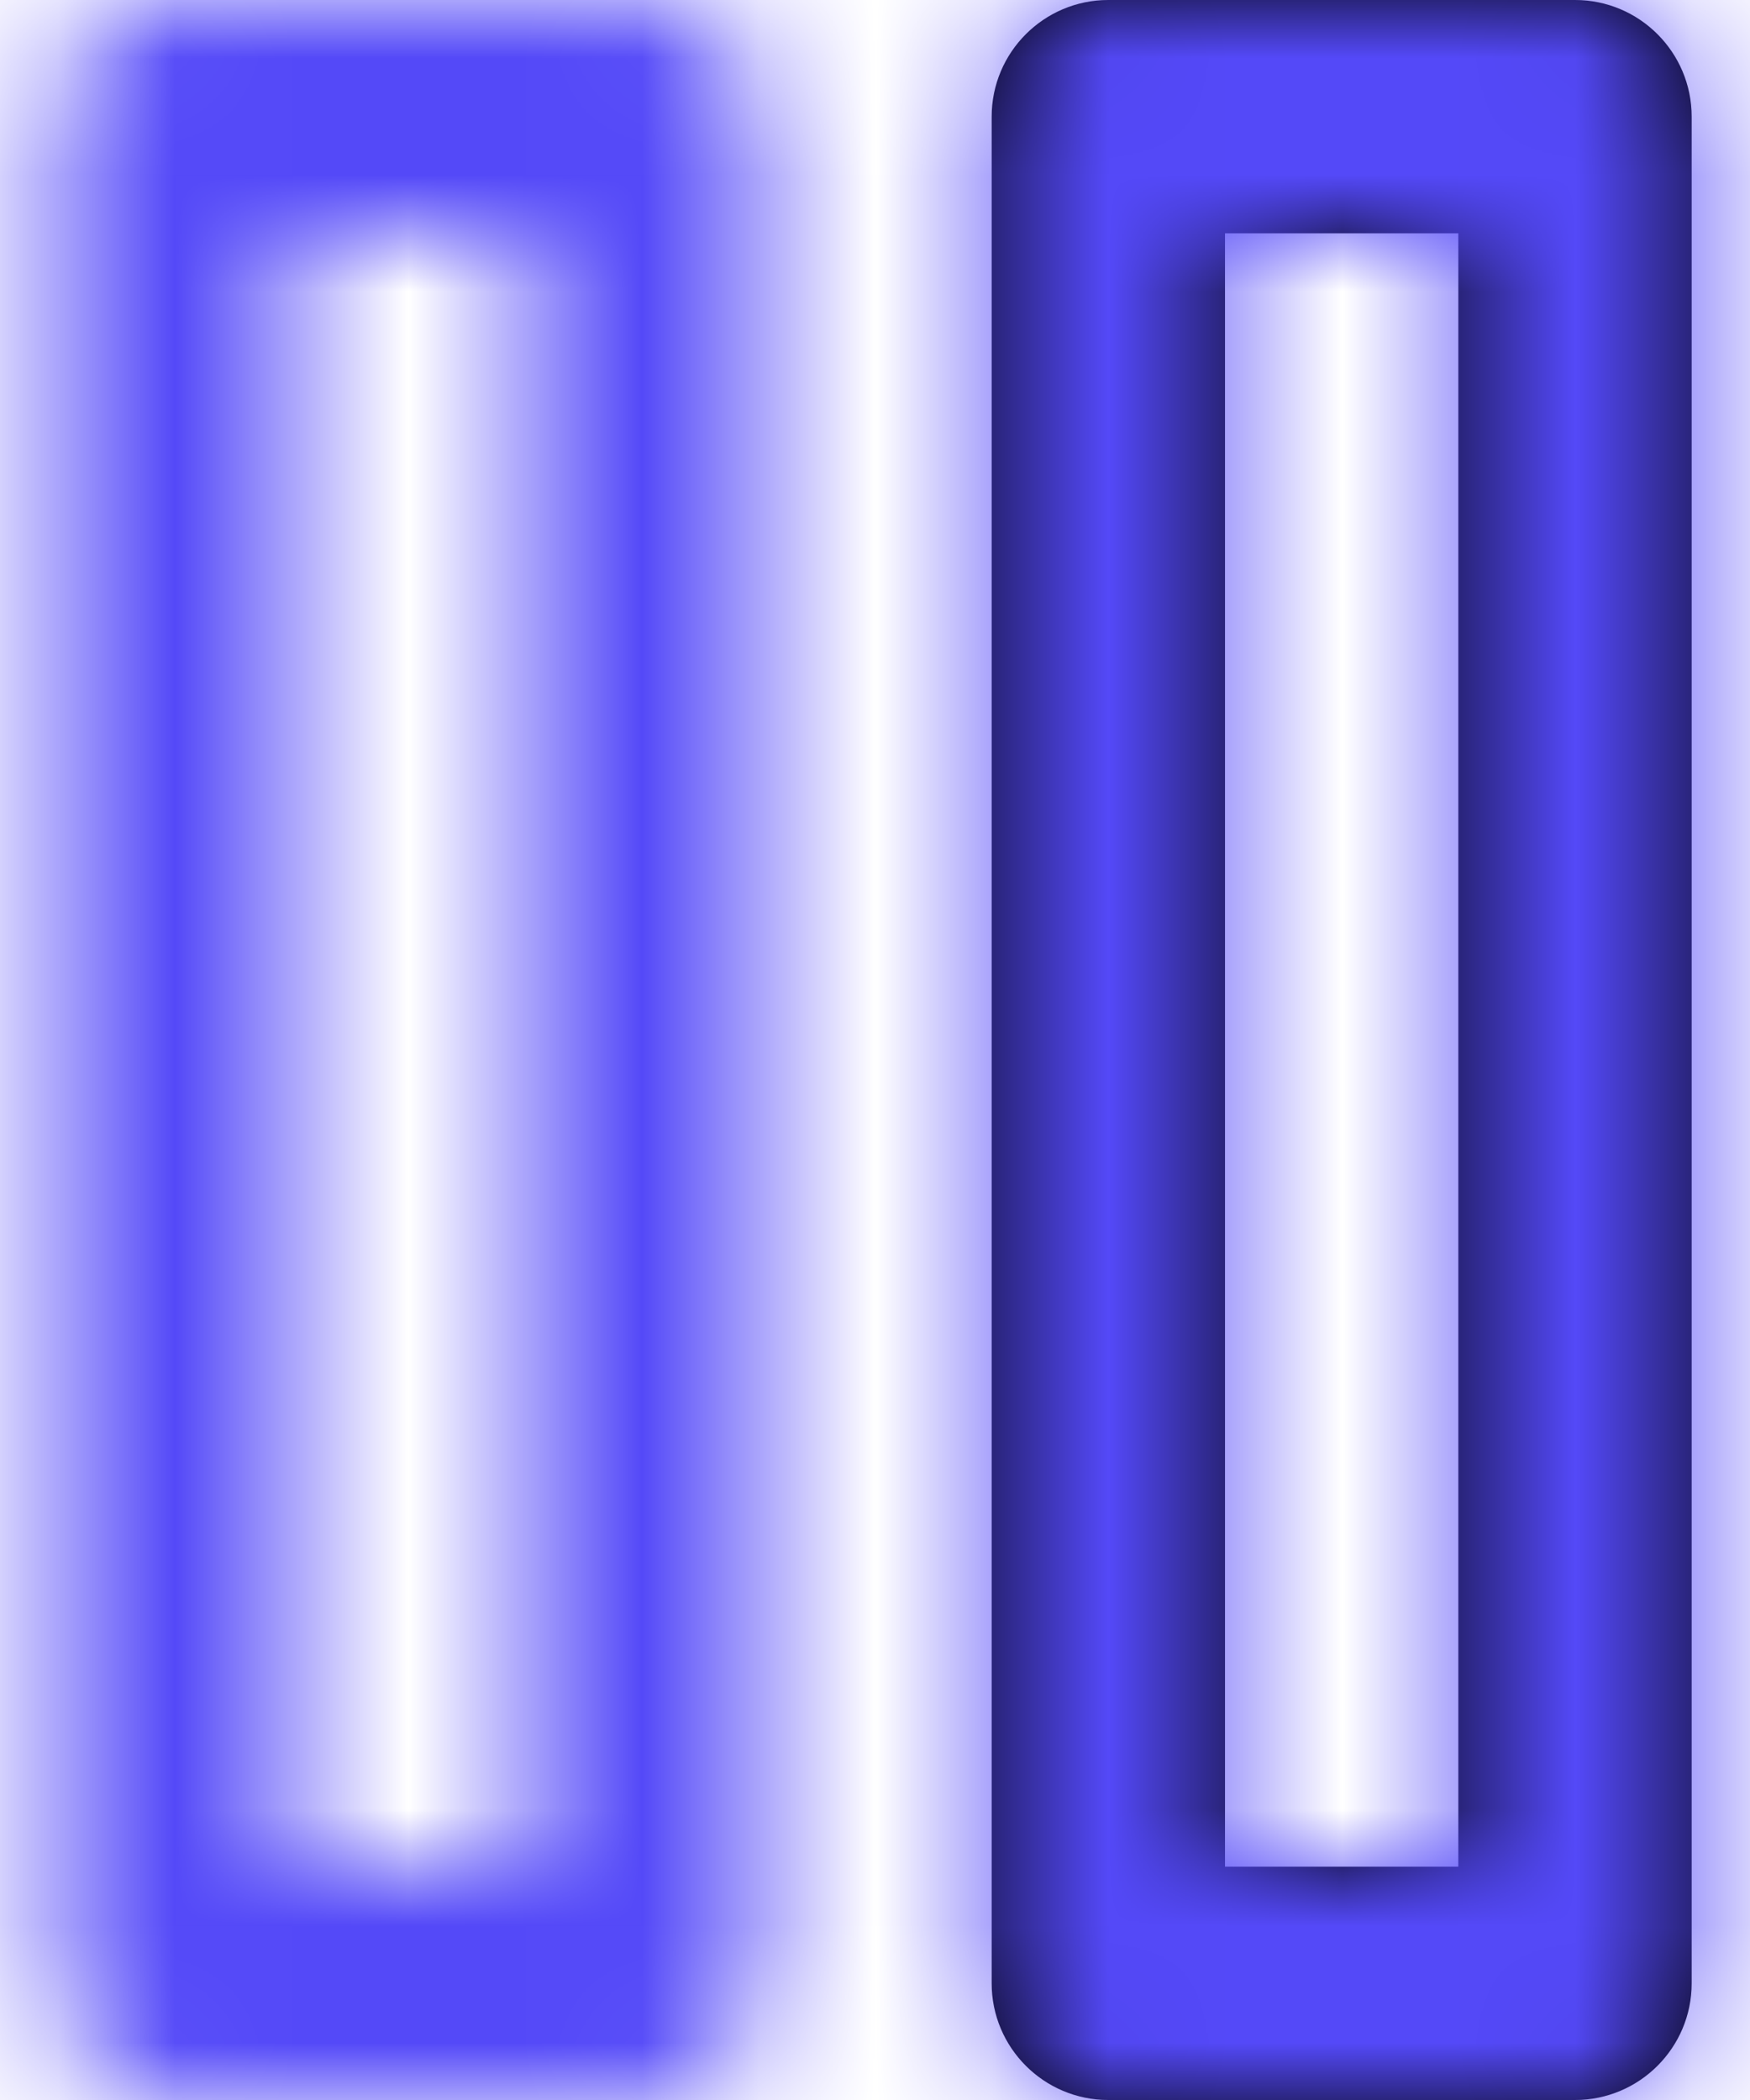 <svg width="15" height="18" viewBox="0 0 15 18" fill="none" xmlns="http://www.w3.org/2000/svg">
<path fill-rule="evenodd" clip-rule="evenodd" d="M9.5 18H13.5C14.052 18 14.5 17.552 14.5 17V1C14.5 0.448 14.052 0 13.5 0H9.5C8.948 0 8.5 0.448 8.5 1V17C8.5 17.552 8.948 18 9.5 18ZM10.5 16V2H12.5V16H10.5Z" fill="black"/>
<mask id="mask0_3_1392" style="mask-type:luminance" maskUnits="userSpaceOnUse" x="0" y="0" width="15" height="18">
<path fill-rule="evenodd" clip-rule="evenodd" d="M13.5 18H9.5C8.948 18 8.5 17.552 8.5 17V1C8.5 0.448 8.948 0 9.5 0H13.5C14.052 0 14.5 0.448 14.5 1V17C14.5 17.552 14.052 18 13.5 18ZM10.5 2V16H12.5V2H10.5ZM5.5 18H1.5C0.948 18 0.5 17.552 0.5 17V1C0.5 0.448 0.948 0 1.5 0H5.5C6.052 0 6.5 0.448 6.5 1V17C6.5 17.552 6.052 18 5.5 18ZM2.5 2V16H4.5V2H2.5Z" fill="white"/>
</mask>
<g mask="url(#mask0_3_1392)">
<rect x="-4.5" y="-3" width="24" height="24" fill="#5449F8"/>
</g>
</svg>
